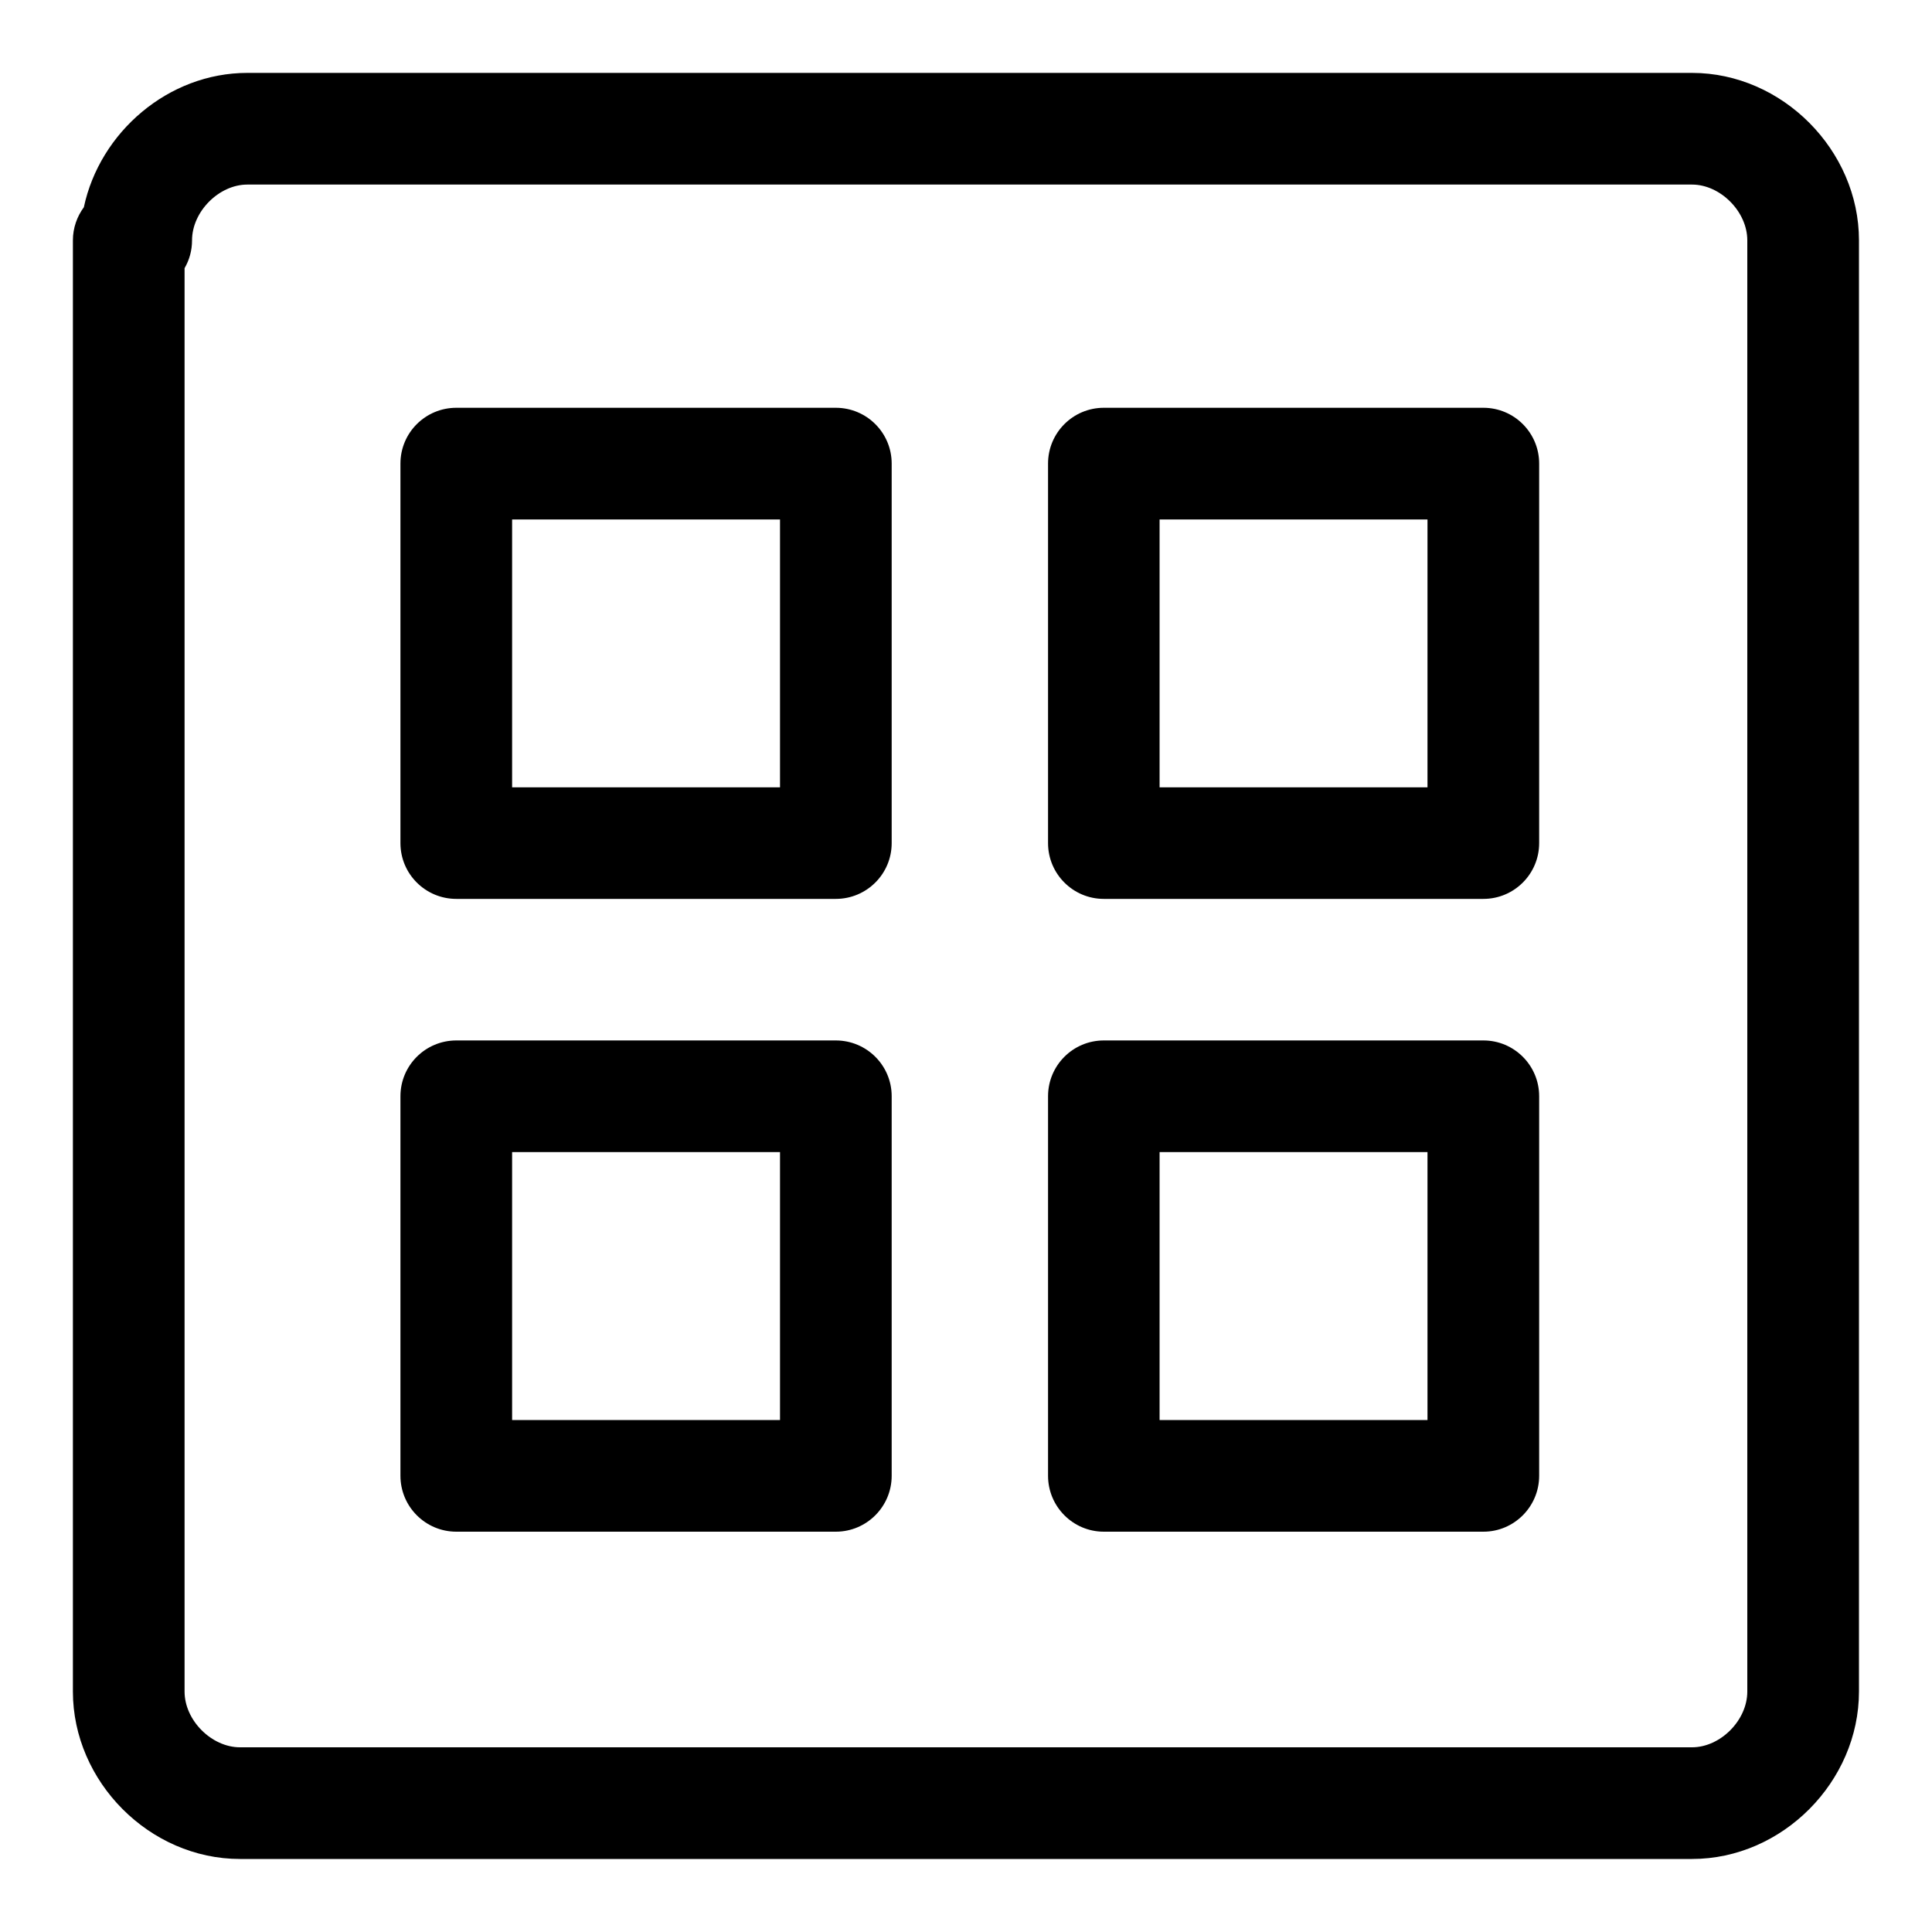 <svg viewBox="0 0 15 15" fill="black" xmlns="http://www.w3.org/2000/svg">
<path fill-rule="evenodd" clip-rule="evenodd" d="M1.92 1.433C1.701 1.433 1.491 1.642 1.491 1.866C1.491 1.945 1.47 2.019 1.433 2.082V13.133C1.433 13.358 1.644 13.566 1.863 13.566H13.137C13.356 13.566 13.566 13.358 13.566 13.133V1.866C13.566 1.642 13.356 1.433 13.137 1.433H1.92ZM0.651 1.609C0.598 1.681 0.566 1.77 0.566 1.866V13.133C0.566 13.833 1.161 14.433 1.863 14.433H13.137C13.838 14.433 14.433 13.833 14.433 13.133V1.866C14.433 1.167 13.838 0.566 13.137 0.566H1.92C1.307 0.566 0.775 1.026 0.651 1.609Z" fill="inherit"/>
<path fill-rule="evenodd" clip-rule="evenodd" d="M3.109 3.599C3.109 3.36 3.303 3.166 3.543 3.166H6.489C6.729 3.166 6.923 3.36 6.923 3.599V6.546C6.923 6.785 6.729 6.979 6.489 6.979H3.543C3.303 6.979 3.109 6.785 3.109 6.546V3.599ZM3.976 4.033V6.113H6.056V4.033H3.976Z" fill="inherit"/>
<path fill-rule="evenodd" clip-rule="evenodd" d="M3.109 8.511C3.109 8.272 3.303 8.078 3.543 8.078H6.489C6.729 8.078 6.923 8.272 6.923 8.511V11.458C6.923 11.697 6.729 11.892 6.489 11.892H3.543C3.303 11.892 3.109 11.697 3.109 11.458V8.511ZM3.976 8.945V11.025H6.056V8.945H3.976Z" fill="inherit"/>
<path fill-rule="evenodd" clip-rule="evenodd" d="M8.137 3.599C8.137 3.36 8.331 3.166 8.57 3.166H11.517C11.756 3.166 11.95 3.36 11.95 3.599V6.546C11.95 6.785 11.756 6.979 11.517 6.979H8.57C8.331 6.979 8.137 6.785 8.137 6.546V3.599ZM9.003 4.033V6.113H11.083V4.033H9.003Z" fill="inherit"/>
<path fill-rule="evenodd" clip-rule="evenodd" d="M8.137 8.511C8.137 8.272 8.331 8.078 8.57 8.078H11.517C11.756 8.078 11.95 8.272 11.95 8.511V11.458C11.95 11.697 11.756 11.892 11.517 11.892H8.57C8.331 11.892 8.137 11.697 8.137 11.458V8.511ZM9.003 8.945V11.025H11.083V8.945H9.003Z" fill="inherit"/>
</svg>
